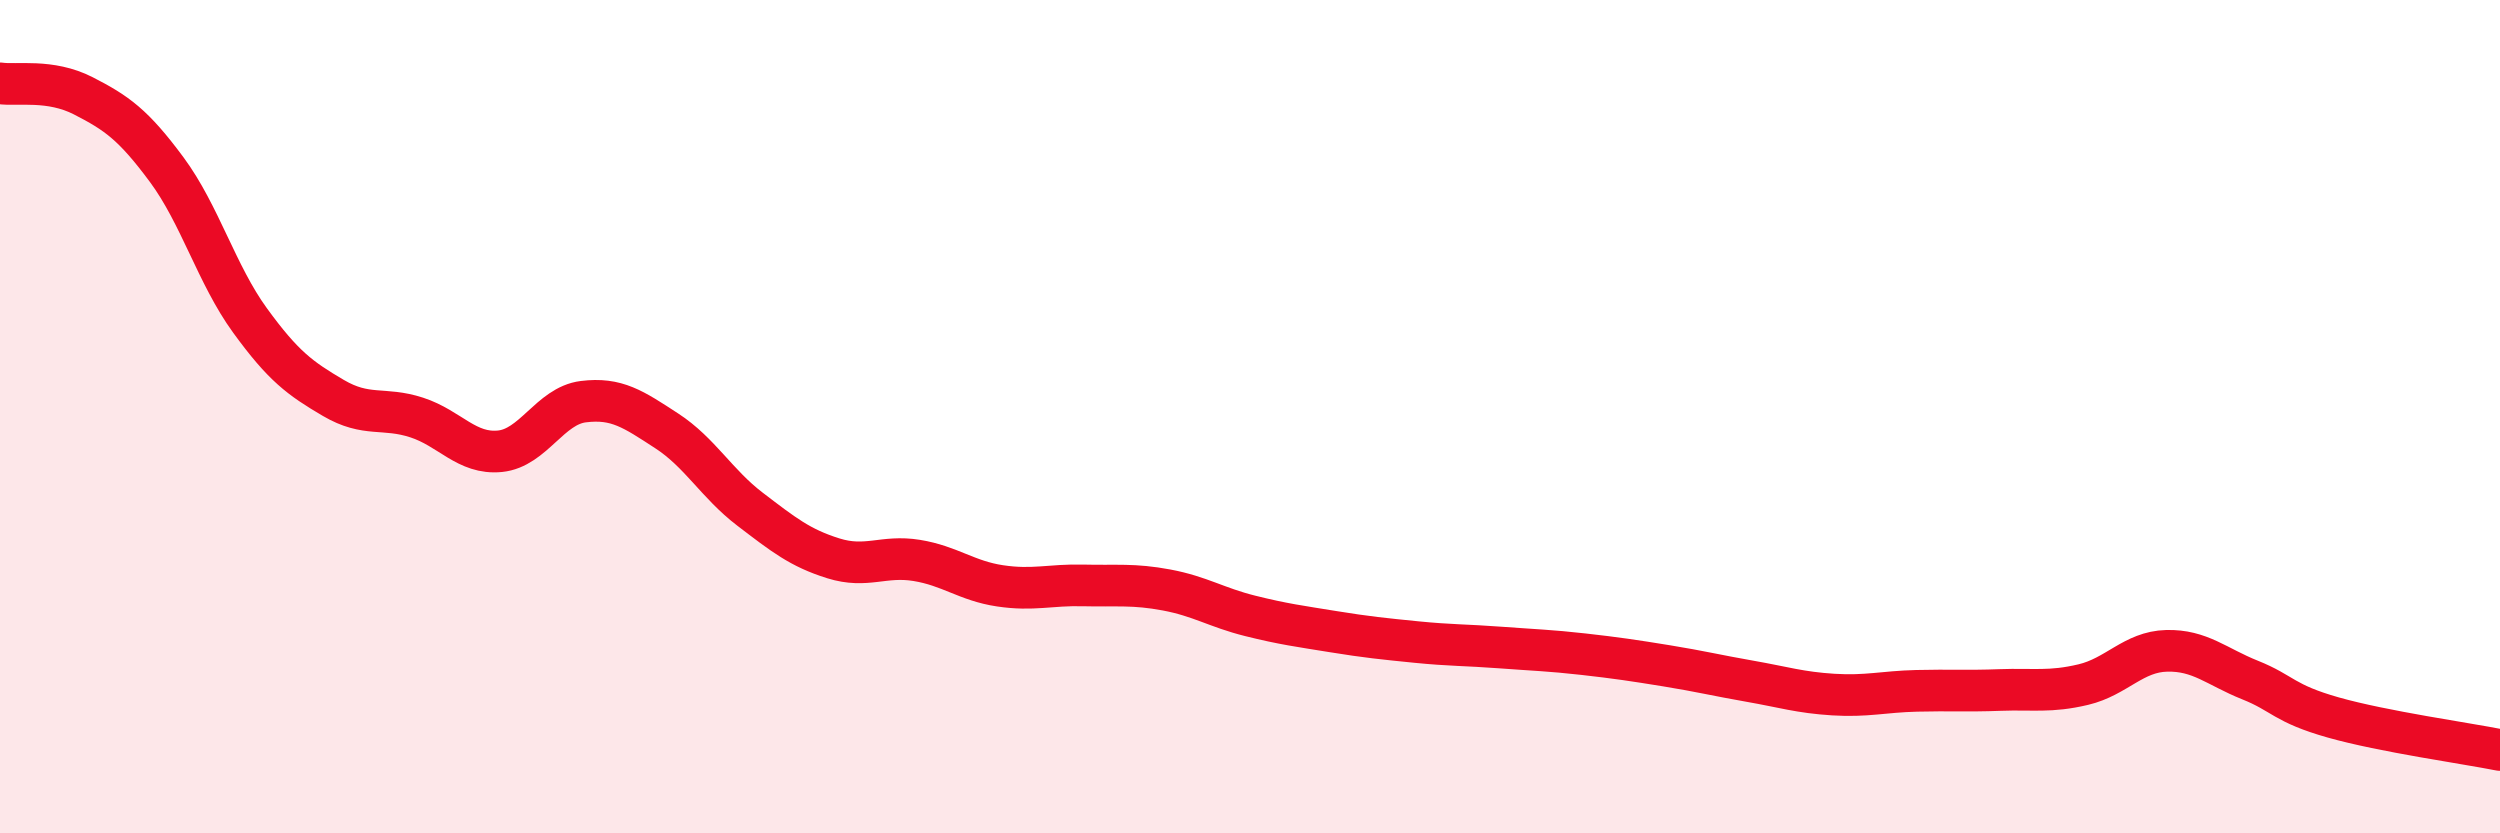 
    <svg width="60" height="20" viewBox="0 0 60 20" xmlns="http://www.w3.org/2000/svg">
      <path
        d="M 0,2 C 0.4,2.06 1.2,1.89 2,2.3 C 2.8,2.71 3.2,2.99 4,4.07 C 4.8,5.15 5.2,6.59 6,7.69 C 6.8,8.79 7.2,9.08 8,9.55 C 8.8,10.02 9.2,9.76 10,10.02 C 10.8,10.28 11.2,10.91 12,10.83 C 12.8,10.75 13.2,9.74 14,9.64 C 14.8,9.54 15.2,9.82 16,10.34 C 16.8,10.86 17.2,11.61 18,12.22 C 18.8,12.83 19.2,13.15 20,13.4 C 20.8,13.65 21.2,13.32 22,13.45 C 22.8,13.58 23.2,13.94 24,14.06 C 24.8,14.18 25.2,14.03 26,14.05 C 26.8,14.07 27.2,14.01 28,14.16 C 28.8,14.31 29.2,14.58 30,14.78 C 30.8,14.98 31.2,15.03 32,15.16 C 32.8,15.29 33.2,15.33 34,15.41 C 34.8,15.49 35.2,15.48 36,15.54 C 36.8,15.6 37.2,15.61 38,15.7 C 38.8,15.79 39.2,15.85 40,15.98 C 40.8,16.11 41.2,16.21 42,16.35 C 42.8,16.49 43.2,16.62 44,16.67 C 44.8,16.72 45.2,16.6 46,16.58 C 46.8,16.56 47.2,16.59 48,16.56 C 48.8,16.53 49.2,16.62 50,16.43 C 50.8,16.24 51.2,15.64 52,15.62 C 52.8,15.6 53.2,16 54,16.32 C 54.8,16.64 54.8,16.88 56,17.22 C 57.2,17.56 59.2,17.84 60,18L60 20L0 20Z"
        fill="#EB0A25"
        opacity="0.1"
        stroke-linecap="round"
        stroke-linejoin="round"
      />
      <path
        d="M 0,2 C 0.4,2.06 1.2,1.89 2,2.3 C 2.8,2.71 3.2,2.99 4,4.07 C 4.8,5.15 5.2,6.59 6,7.69 C 6.8,8.79 7.2,9.08 8,9.55 C 8.8,10.02 9.2,9.76 10,10.02 C 10.8,10.28 11.2,10.91 12,10.83 C 12.8,10.75 13.2,9.74 14,9.64 C 14.8,9.54 15.2,9.82 16,10.34 C 16.8,10.86 17.2,11.61 18,12.22 C 18.8,12.83 19.2,13.15 20,13.4 C 20.8,13.65 21.2,13.32 22,13.45 C 22.8,13.58 23.2,13.94 24,14.06 C 24.8,14.18 25.2,14.03 26,14.05 C 26.8,14.07 27.2,14.01 28,14.16 C 28.8,14.31 29.2,14.58 30,14.78 C 30.8,14.98 31.2,15.03 32,15.16 C 32.8,15.29 33.2,15.33 34,15.41 C 34.8,15.49 35.2,15.48 36,15.54 C 36.8,15.6 37.2,15.61 38,15.7 C 38.8,15.79 39.2,15.85 40,15.98 C 40.8,16.11 41.2,16.21 42,16.35 C 42.8,16.49 43.2,16.62 44,16.67 C 44.8,16.72 45.2,16.6 46,16.58 C 46.8,16.56 47.2,16.59 48,16.56 C 48.8,16.53 49.2,16.62 50,16.43 C 50.8,16.24 51.2,15.64 52,15.62 C 52.8,15.6 53.2,16 54,16.32 C 54.8,16.64 54.8,16.88 56,17.22 C 57.2,17.56 59.2,17.84 60,18"
        stroke="#EB0A25"
        stroke-width="1"
        fill="none"
        stroke-linecap="round"
        stroke-linejoin="round"
      />
    </svg>
  